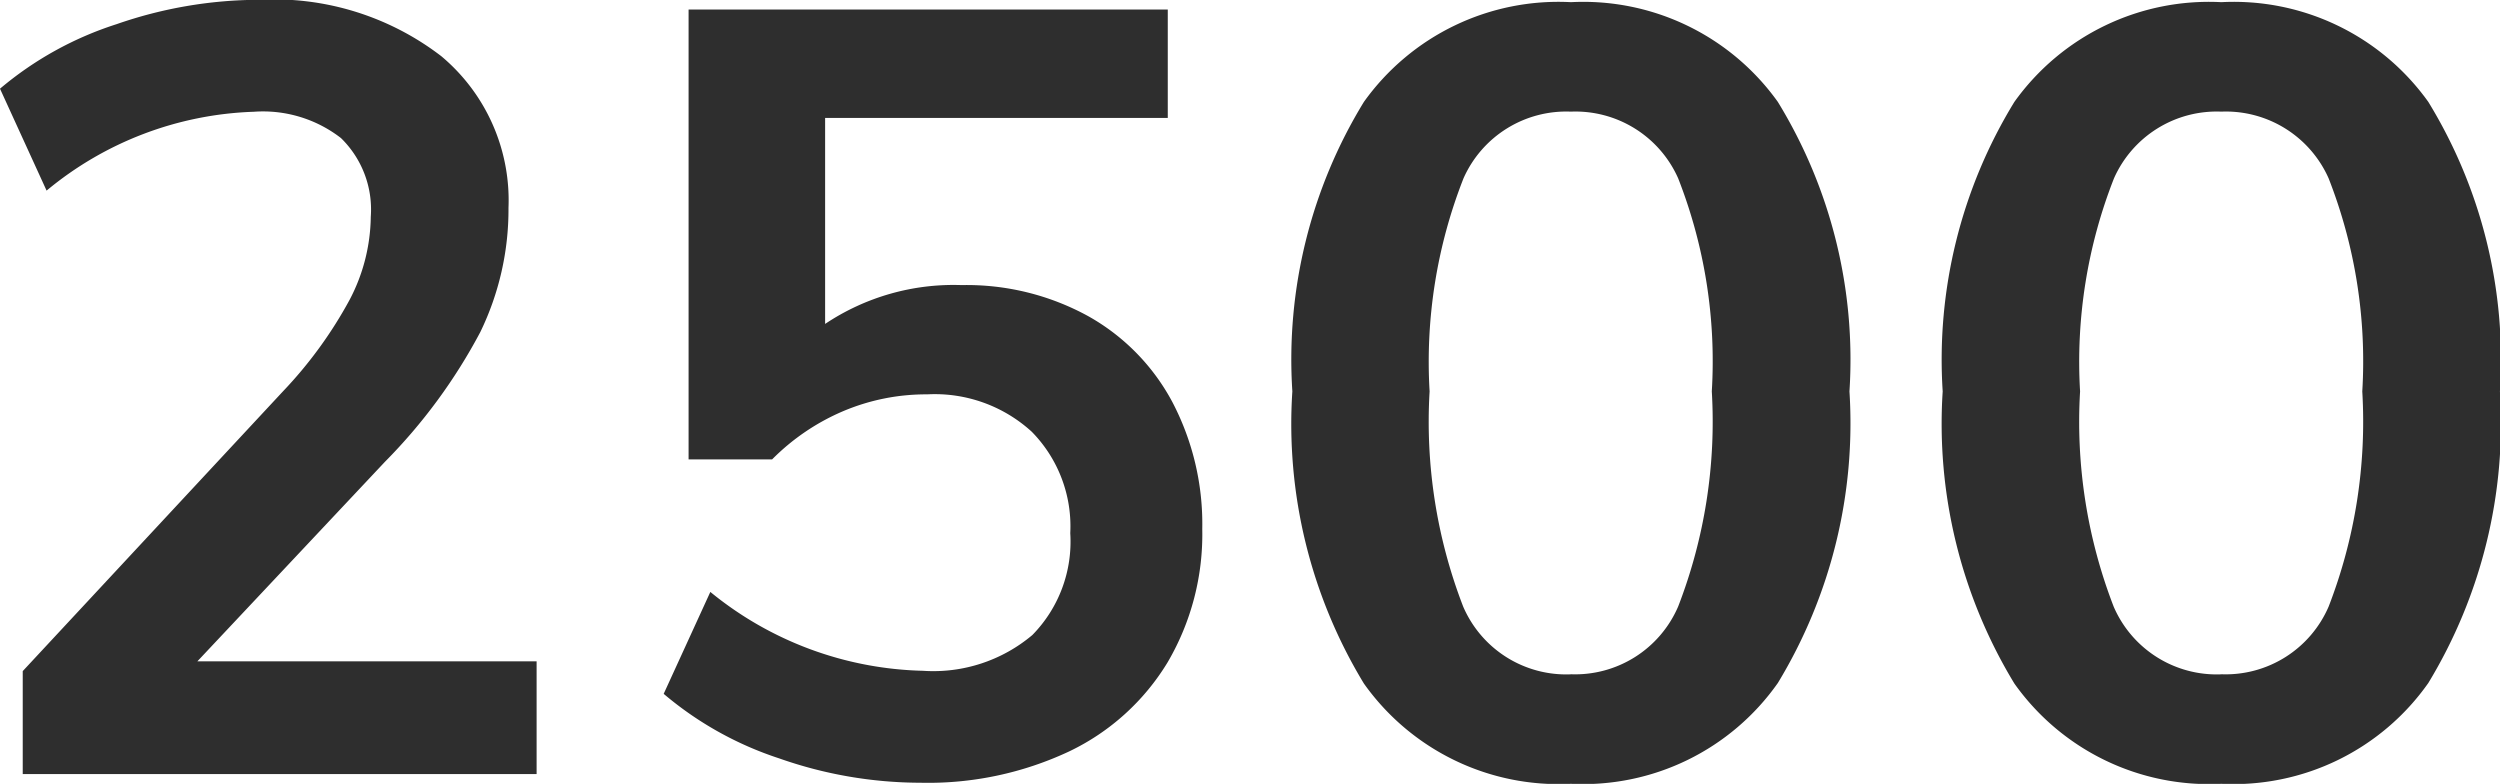 <svg xmlns="http://www.w3.org/2000/svg" width="38.049" height="11.93" viewBox="0 0 38.049 11.93">
  <path id="Path_10947" data-name="Path 10947" d="M-30.591-1.716V0h-7.821V-1.567l3.96-4.257a6.513,6.513,0,0,0,1.015-1.394,2.775,2.775,0,0,0,.322-1.262,1.519,1.519,0,0,0-.454-1.2,1.938,1.938,0,0,0-1.328-.4,5.2,5.2,0,0,0-3.152,1.2l-.709-1.551a5.209,5.209,0,0,1,1.774-.982,6.641,6.641,0,0,1,2.17-.371,4.178,4.178,0,0,1,2.772.858,2.859,2.859,0,0,1,1.023,2.31,4.266,4.266,0,0,1-.429,1.889A8.373,8.373,0,0,1-32.9-4.752l-2.854,3.036Zm6.468-5.726a3.844,3.844,0,0,1,1.922.47A3.247,3.247,0,0,1-20.914-5.66a4,4,0,0,1,.454,1.931A3.849,3.849,0,0,1-20.988-1.7,3.531,3.531,0,0,1-22.481-.347,5.051,5.051,0,0,1-24.75.132,6.5,6.5,0,0,1-26.9-.239a5.231,5.231,0,0,1-1.757-.982l.71-1.551a5.3,5.3,0,0,0,3.234,1.2,2.339,2.339,0,0,0,1.667-.544,2.029,2.029,0,0,0,.577-1.551,2.052,2.052,0,0,0-.586-1.543,2.187,2.187,0,0,0-1.592-.569,3.237,3.237,0,0,0-1.279.256,3.4,3.4,0,0,0-1.081.734h-1.271v-6.847h7.293v1.65H-26.2v3.135A3.515,3.515,0,0,1-24.123-7.442ZM-14.85.148A3.632,3.632,0,0,1-18-1.378a7.613,7.613,0,0,1-1.089-4.447A7.505,7.505,0,0,1-18-10.23a3.639,3.639,0,0,1,3.152-1.518A3.639,3.639,0,0,1-11.7-10.23,7.505,7.505,0,0,1-10.61-5.824,7.62,7.62,0,0,1-11.7-1.386,3.625,3.625,0,0,1-14.85.148Zm0-1.667a1.707,1.707,0,0,0,1.633-1.031,7.8,7.8,0,0,0,.512-3.275,7.626,7.626,0,0,0-.512-3.242,1.71,1.71,0,0,0-1.633-1.015,1.71,1.71,0,0,0-1.634,1.015A7.626,7.626,0,0,0-17-5.824a7.8,7.8,0,0,0,.511,3.275A1.707,1.707,0,0,0-14.85-1.518ZM-4.95.148A3.632,3.632,0,0,1-8.1-1.378,7.613,7.613,0,0,1-9.191-5.824,7.505,7.505,0,0,1-8.1-10.23,3.639,3.639,0,0,1-4.95-11.748,3.639,3.639,0,0,1-1.8-10.23,7.505,7.505,0,0,1-.71-5.824,7.62,7.62,0,0,1-1.8-1.386,3.625,3.625,0,0,1-4.95.148Zm0-1.667A1.707,1.707,0,0,0-3.317-2.549a7.8,7.8,0,0,0,.512-3.275,7.626,7.626,0,0,0-.512-3.242A1.71,1.71,0,0,0-4.95-10.082,1.71,1.71,0,0,0-6.584-9.067,7.626,7.626,0,0,0-7.1-5.824a7.8,7.8,0,0,0,.511,3.275A1.707,1.707,0,0,0-4.95-1.518Z" transform="translate(38.758 11.781)" fill="#2e2e2e"/>
</svg>
